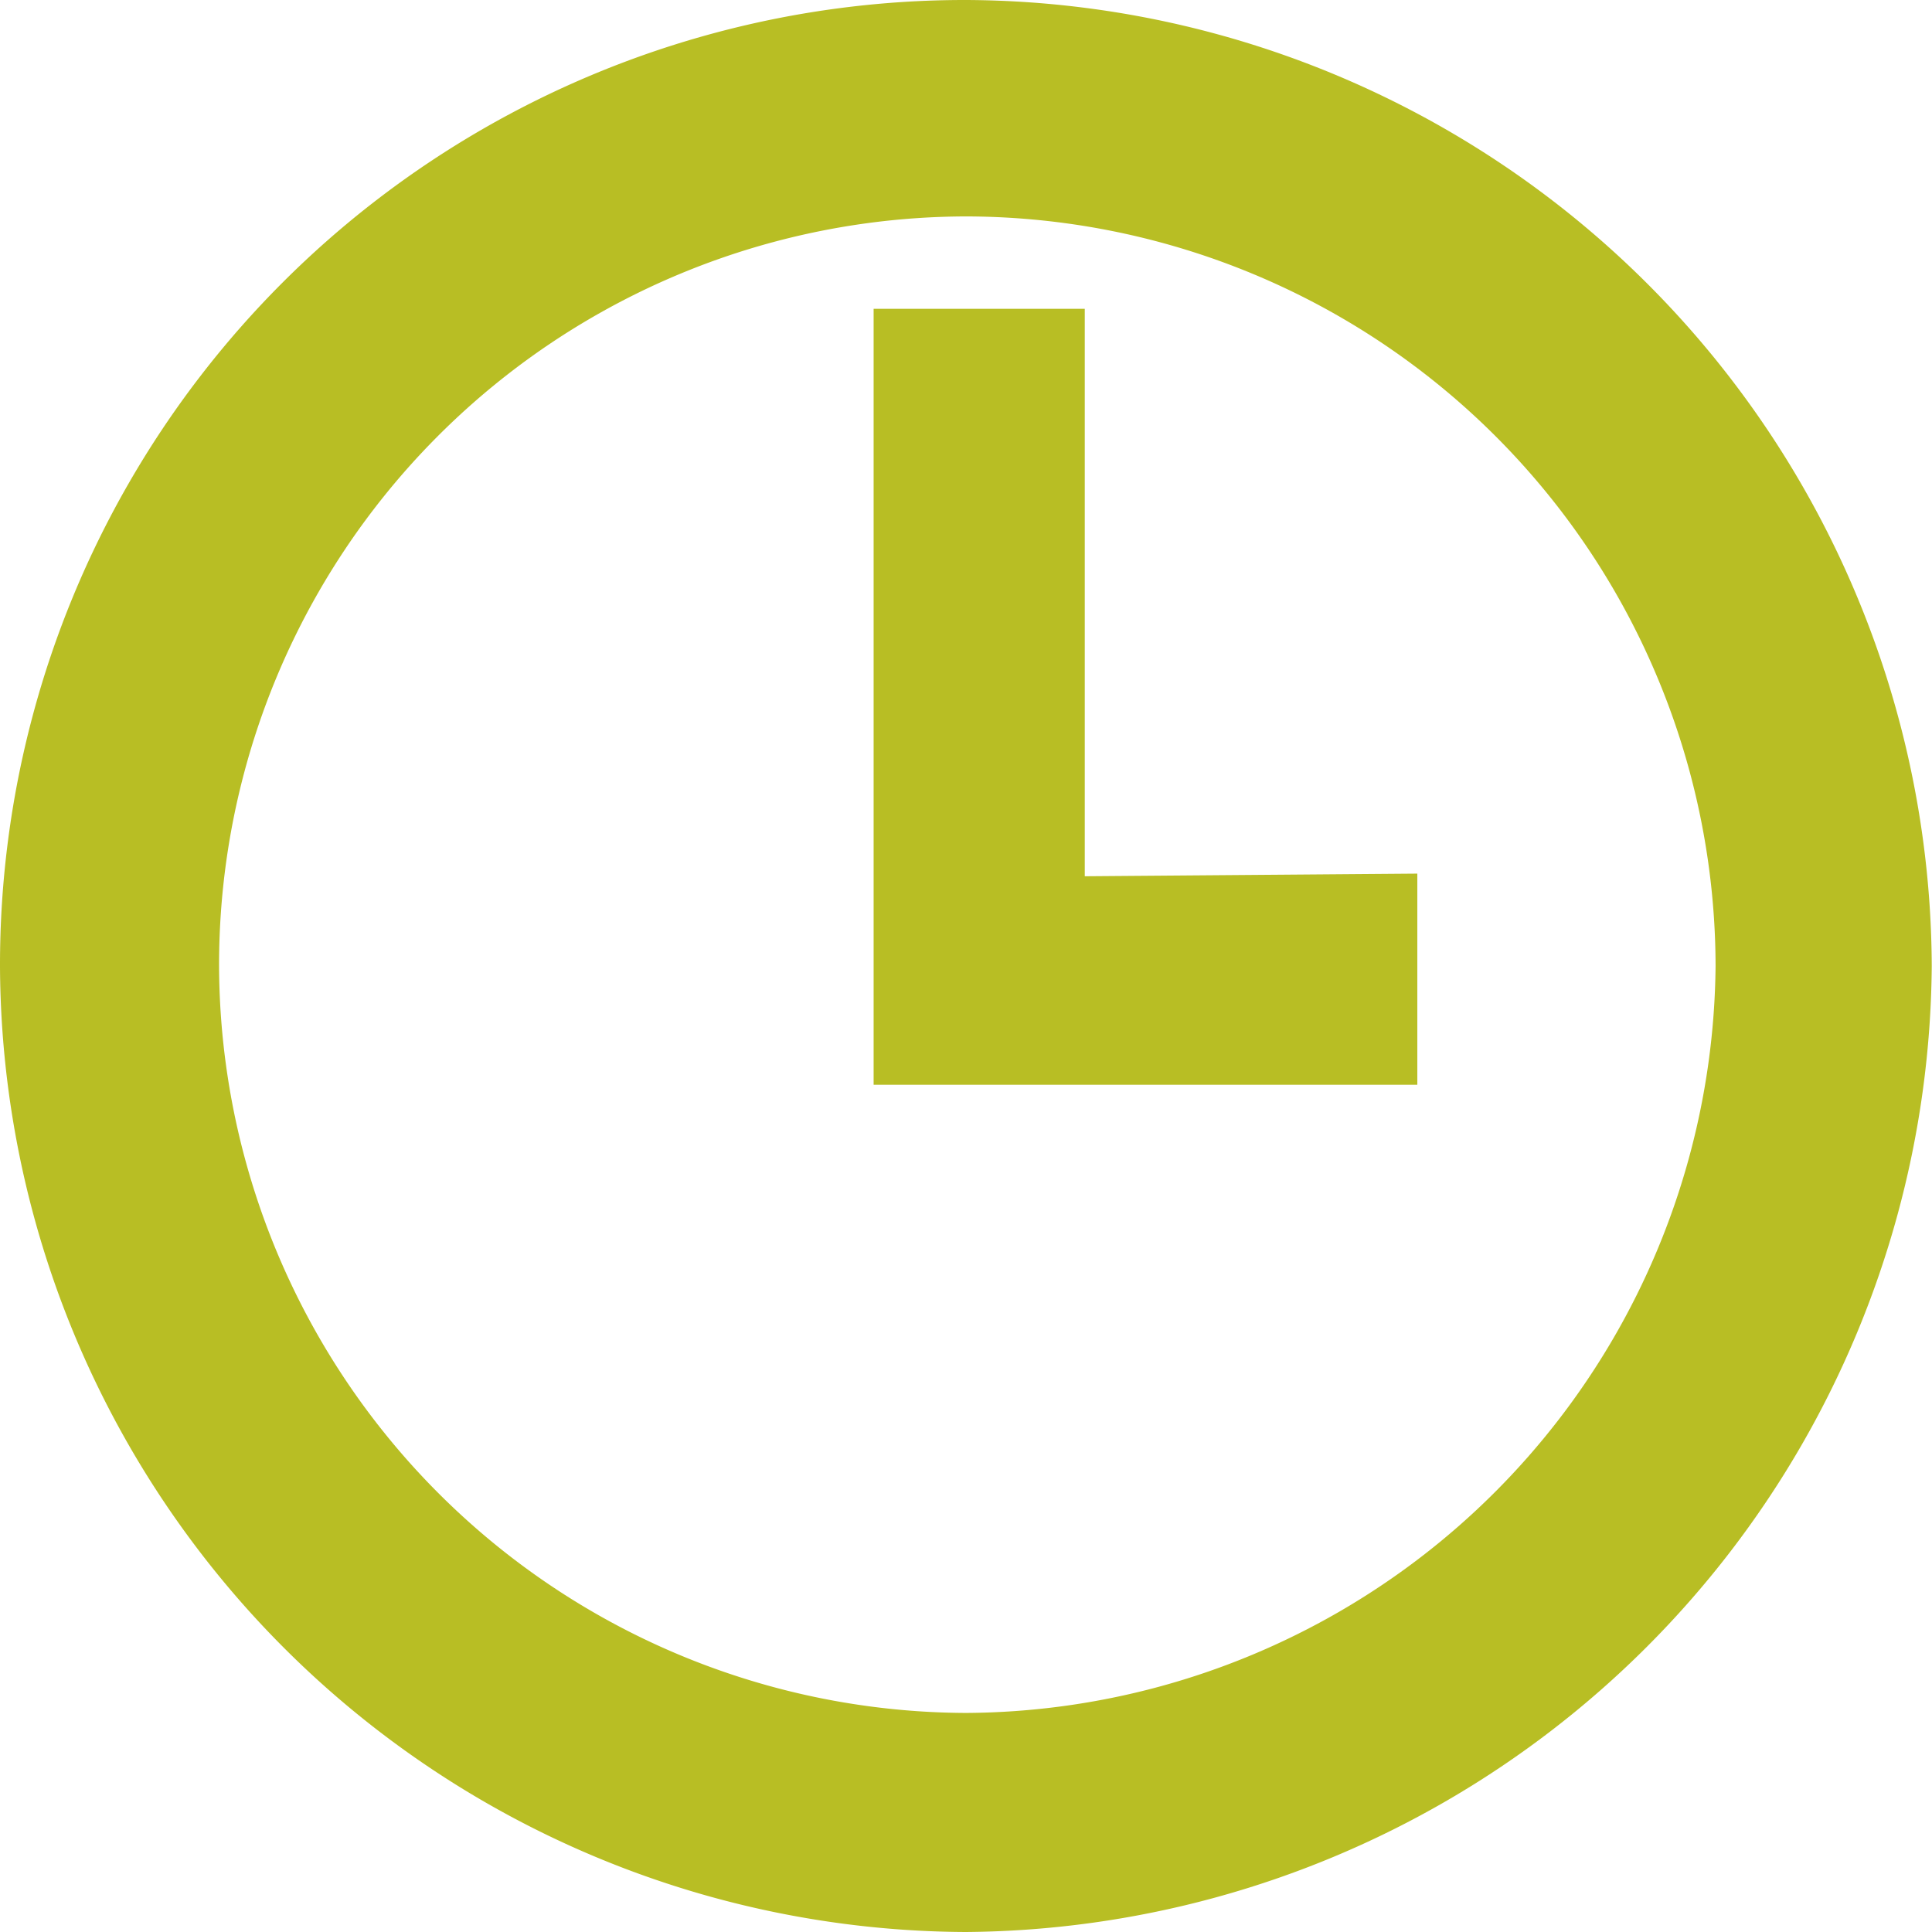 <svg xmlns="http://www.w3.org/2000/svg" width="30.744" height="30.744" viewBox="0 0 30.744 30.744">
  <path id="Pfad_13213" data-name="Pfad 13213" d="M16.632.252A15.488,15.488,0,0,0,32-15.12,15.433,15.433,0,0,0,16.632-30.492,15.352,15.352,0,0,0,1.26-15.12,15.433,15.433,0,0,0,16.632.252Zm0-3.486A11.929,11.929,0,0,1,4.746-15.12,11.911,11.911,0,0,1,16.632-27.048,11.947,11.947,0,0,1,28.56-15.12,11.993,11.993,0,0,1,16.632-3.234Zm1.89-22.344h-3.36V-13.23h8.652v-3.36l-5.292.042Z" transform="translate(-1.26 30.492)" fill="#b8be24"/>
</svg>
